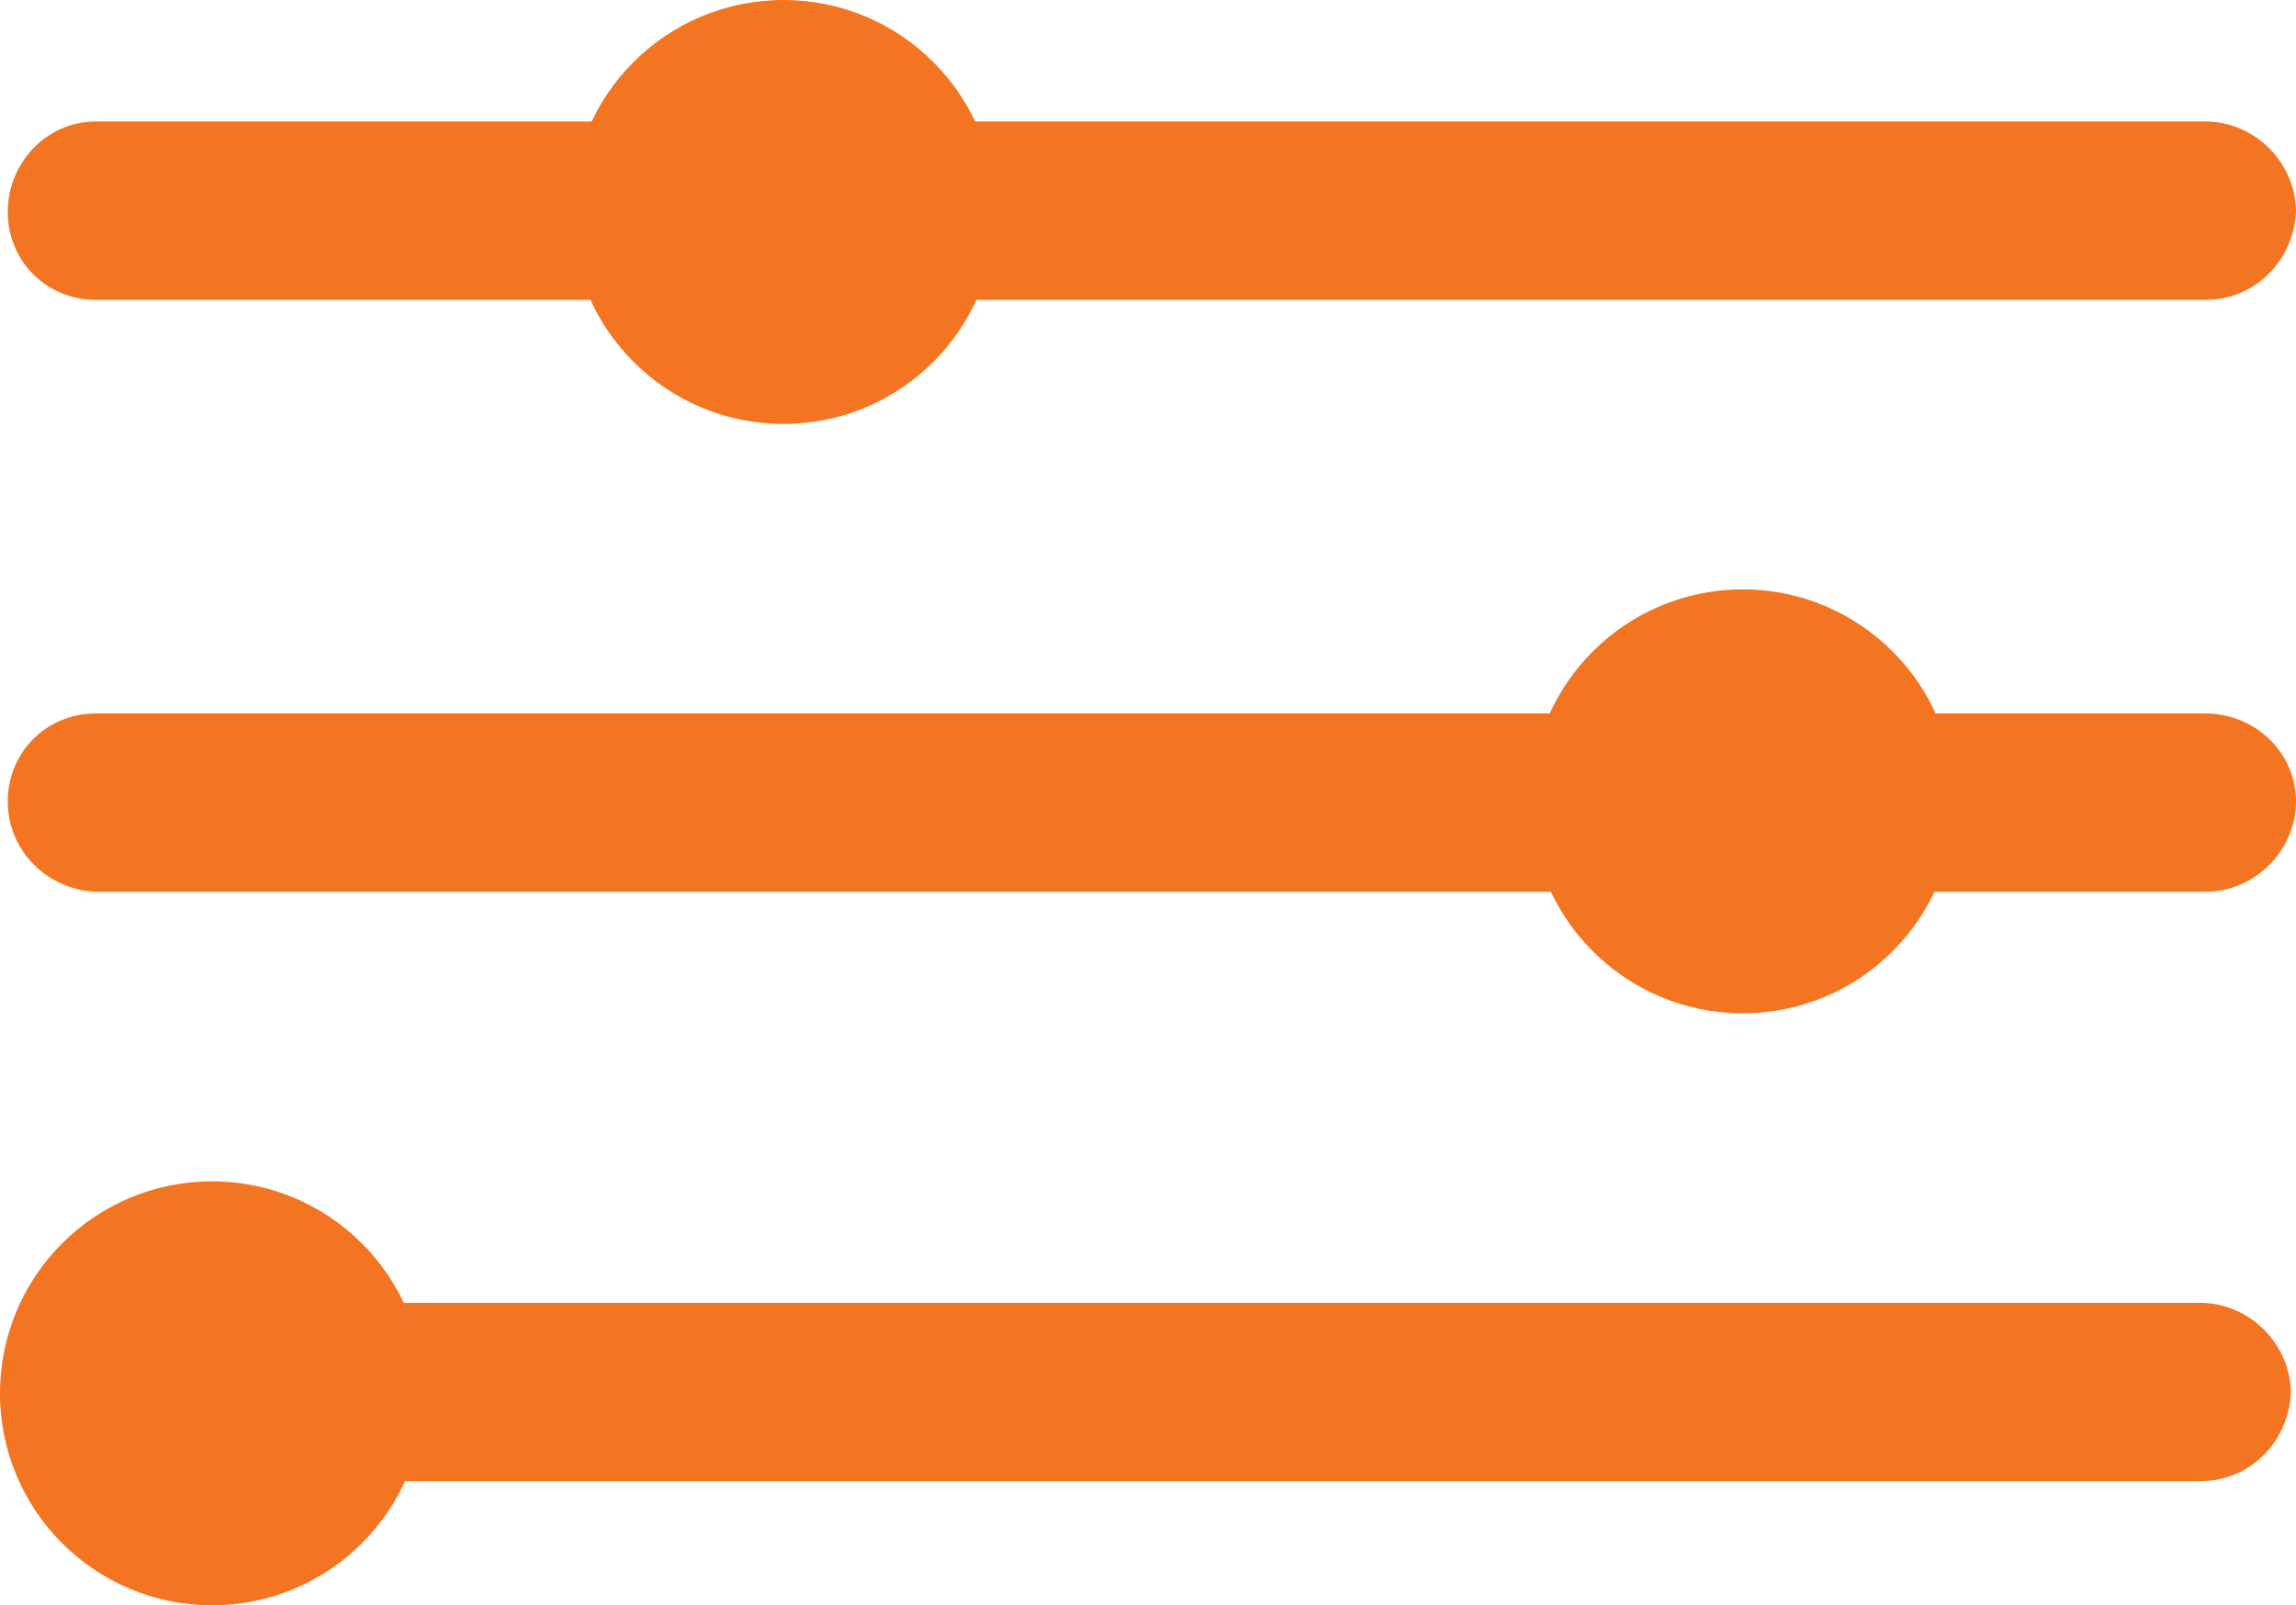 <?xml version="1.0" encoding="UTF-8"?><svg id="Calque_2" xmlns="http://www.w3.org/2000/svg" width="88.8" height="62.1" viewBox="0 0 88.8 62.1"><defs><style>.cls-1{fill:#f47521;}</style></defs><g id="Layer_1"><path class="cls-1" d="m85.3,27.6H3.7c-1.9,0-3.4,1.5-3.4,3.4,0,1.9,1.5,3.4,3.4,3.5h81.6c1.9,0,3.5-1.6,3.5-3.5h0c0-1.9-1.6-3.4-3.5-3.4Z"/><path class="cls-1" d="m85.3,4.7H3.7c-1.9,0-3.4,1.6-3.4,3.5,0,1.9,1.5,3.4,3.4,3.4h81.6c1.9,0,3.4-1.5,3.5-3.4h0c0-1.9-1.6-3.5-3.5-3.5Z"/><circle class="cls-1" cx="30.3" cy="8.2" r="8.2"/><circle class="cls-1" cx="67.4" cy="31" r="8.2"/><path class="cls-1" d="m85.2,50.4H3.6c-1.9,0-3.5,1.6-3.5,3.5H0c0,1.9,1.6,3.4,3.5,3.4h81.6c1.9,0,3.4-1.5,3.5-3.4h0c0-1.9-1.6-3.5-3.5-3.5Z"/><circle class="cls-1" cx="8.2" cy="53.9" r="8.2"/></g></svg>